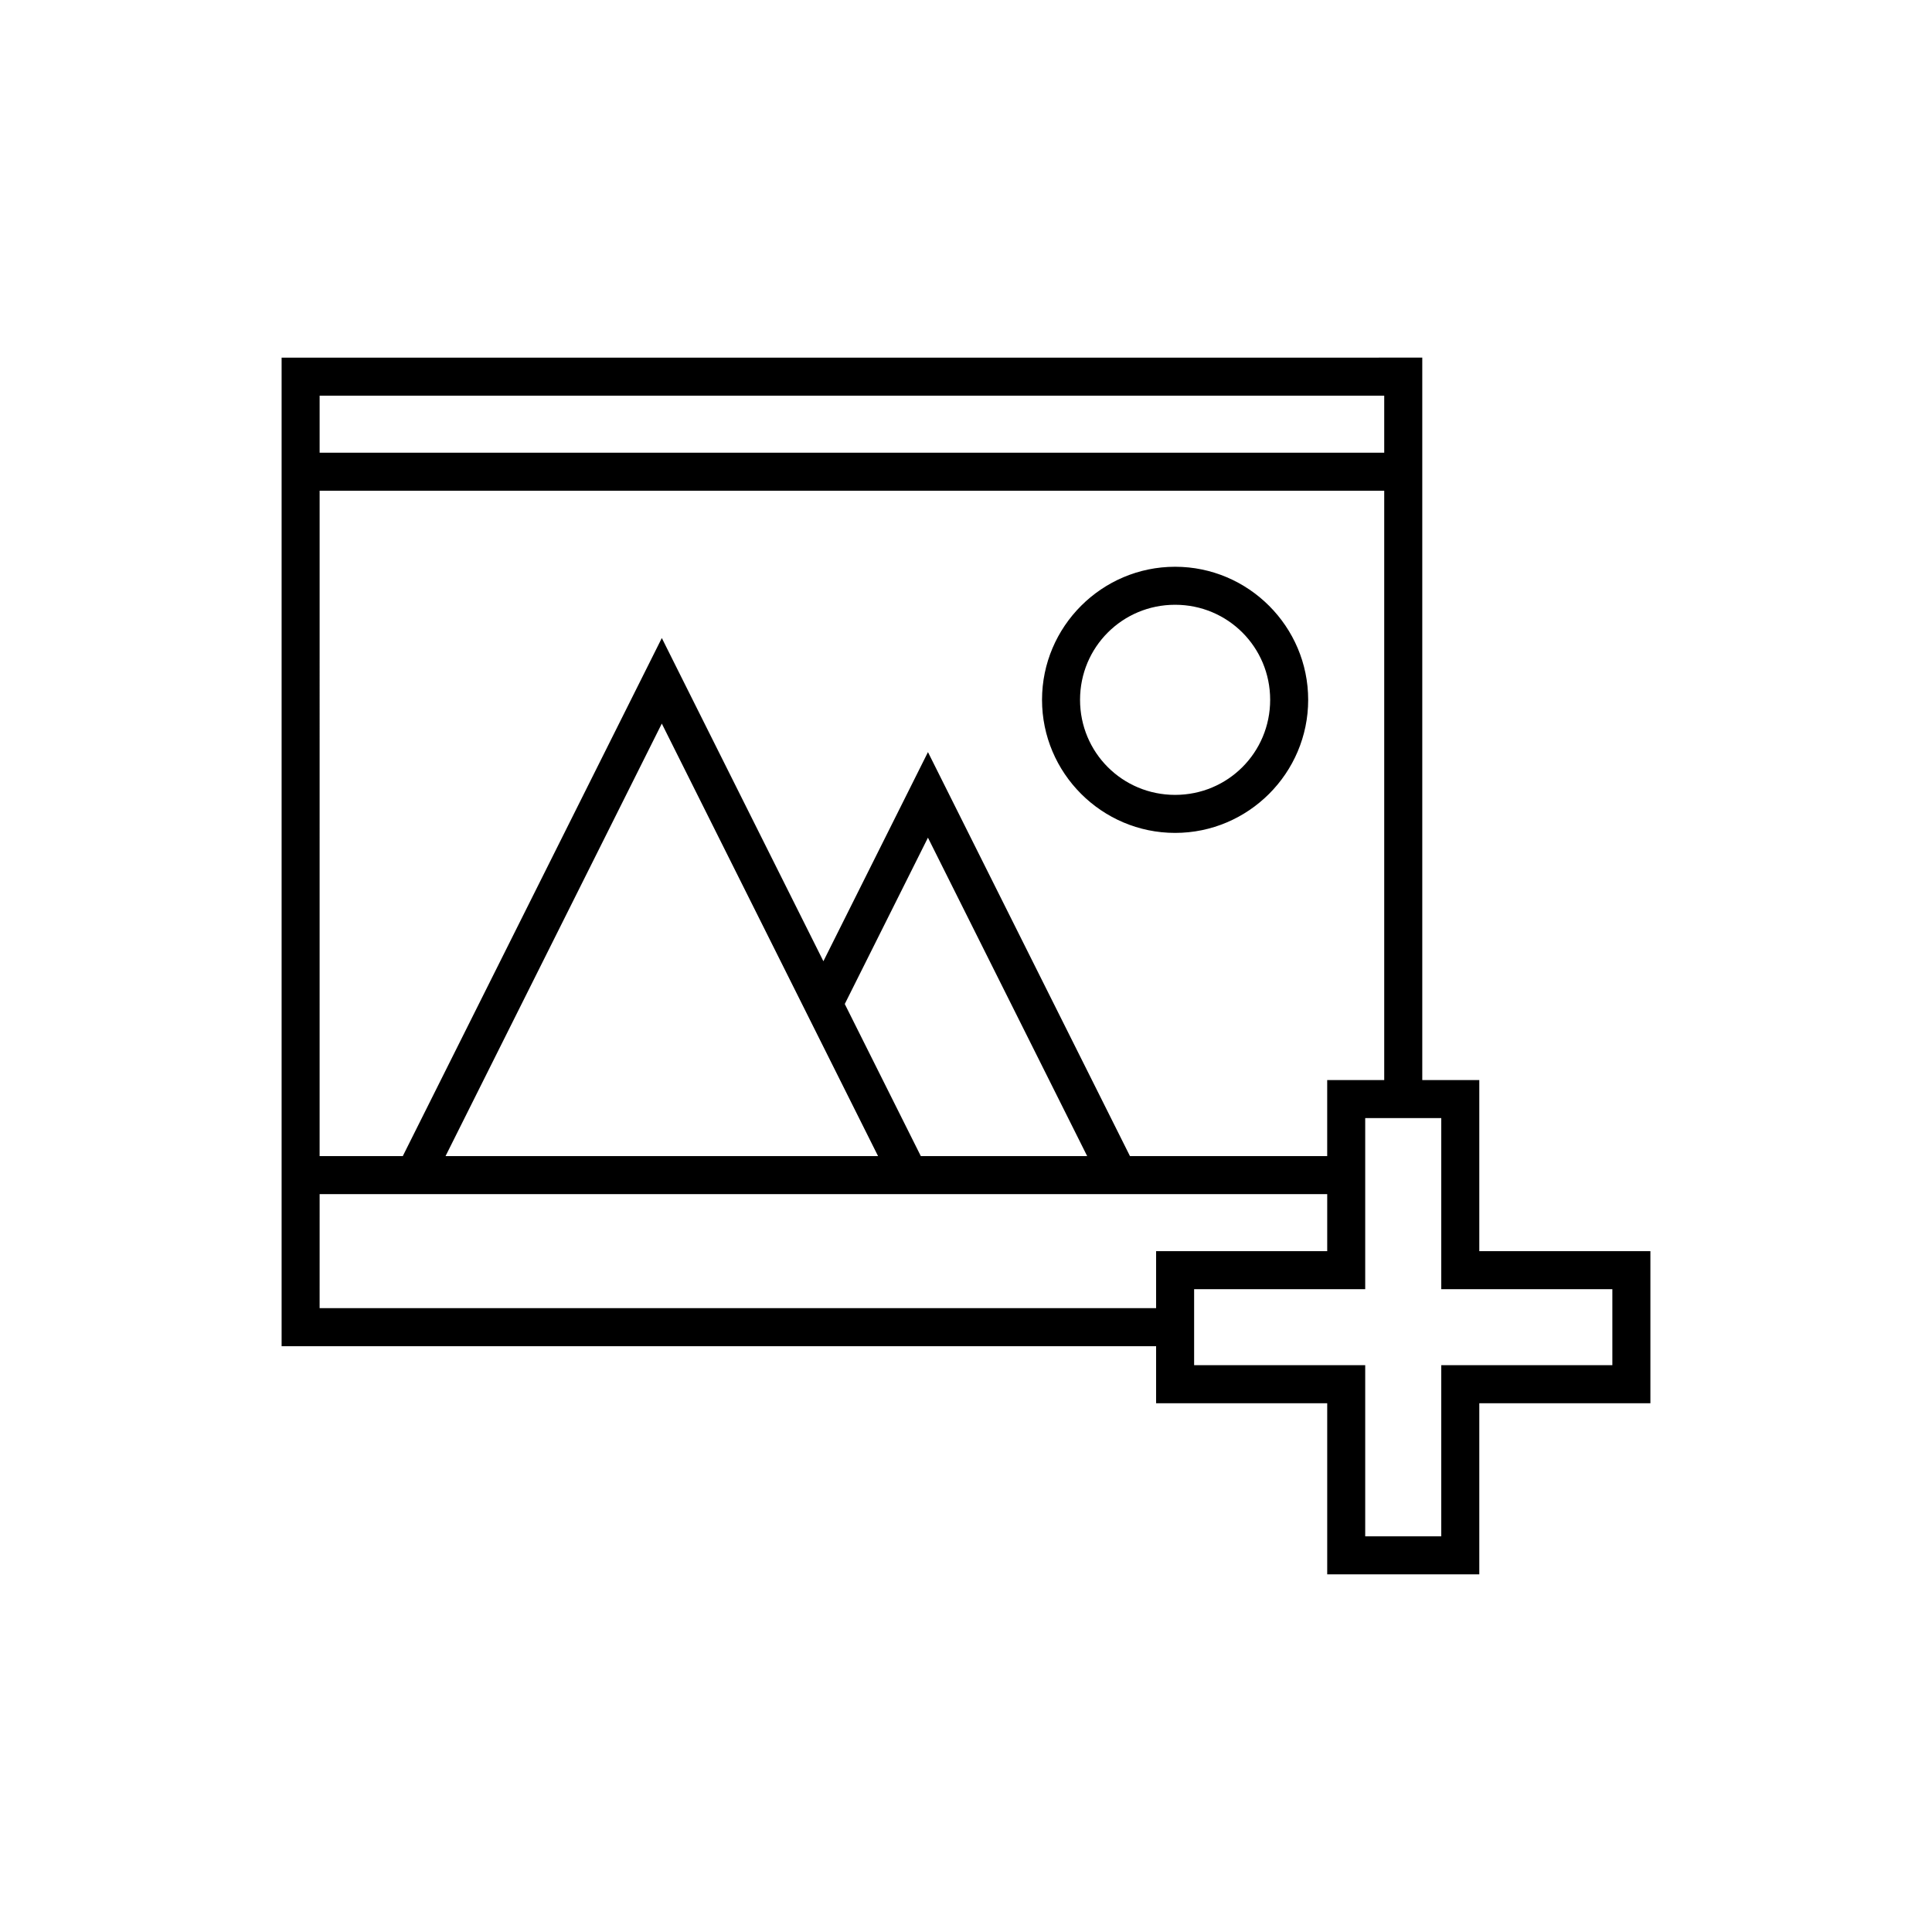<?xml version="1.0" encoding="UTF-8"?>
<!-- Uploaded to: ICON Repo, www.svgrepo.com, Generator: ICON Repo Mixer Tools -->
<svg fill="#000000" width="800px" height="800px" version="1.1" viewBox="144 144 512 512" xmlns="http://www.w3.org/2000/svg">
 <path d="m218.63 238.78v261.98h231.75v15.113h45.344v45.344h40.305v-45.344h45.344v-40.305h-45.344v-45.344h-15.113v-191.45zm10.074 10.074h282.13v15.113h-282.13zm0 25.191h282.13v156.18h-15.113v20.152h-52.27l-48.965-97.926-4.566-9.133-4.566 9.133-23.145 46.285-38.258-76.516-4.562-9.133-68.645 137.29h-22.043zm226.71 20.152c-19.418 0-35.266 15.848-35.266 35.266 0 19.418 15.848 35.266 35.266 35.266s35.266-15.848 35.266-35.266c0-19.418-15.848-35.266-35.266-35.266zm0 10.074c13.973 0 25.191 11.219 25.191 25.191s-11.219 25.191-25.191 25.191c-13.973 0-25.191-11.219-25.191-25.191s11.219-25.191 25.191-25.191zm-136.03 31.488 57.309 114.62h-114.62zm70.531 30.23 42.195 84.387h-44.086l-20.152-40.305zm115.88 74.312h20.152v45.34h45.344v20.152h-45.344v45.344h-20.152v-45.344h-45.34v-20.152h45.34zm-277.09 20.152h267.02v15.113h-45.344v15.113h-221.68z"/>
</svg>